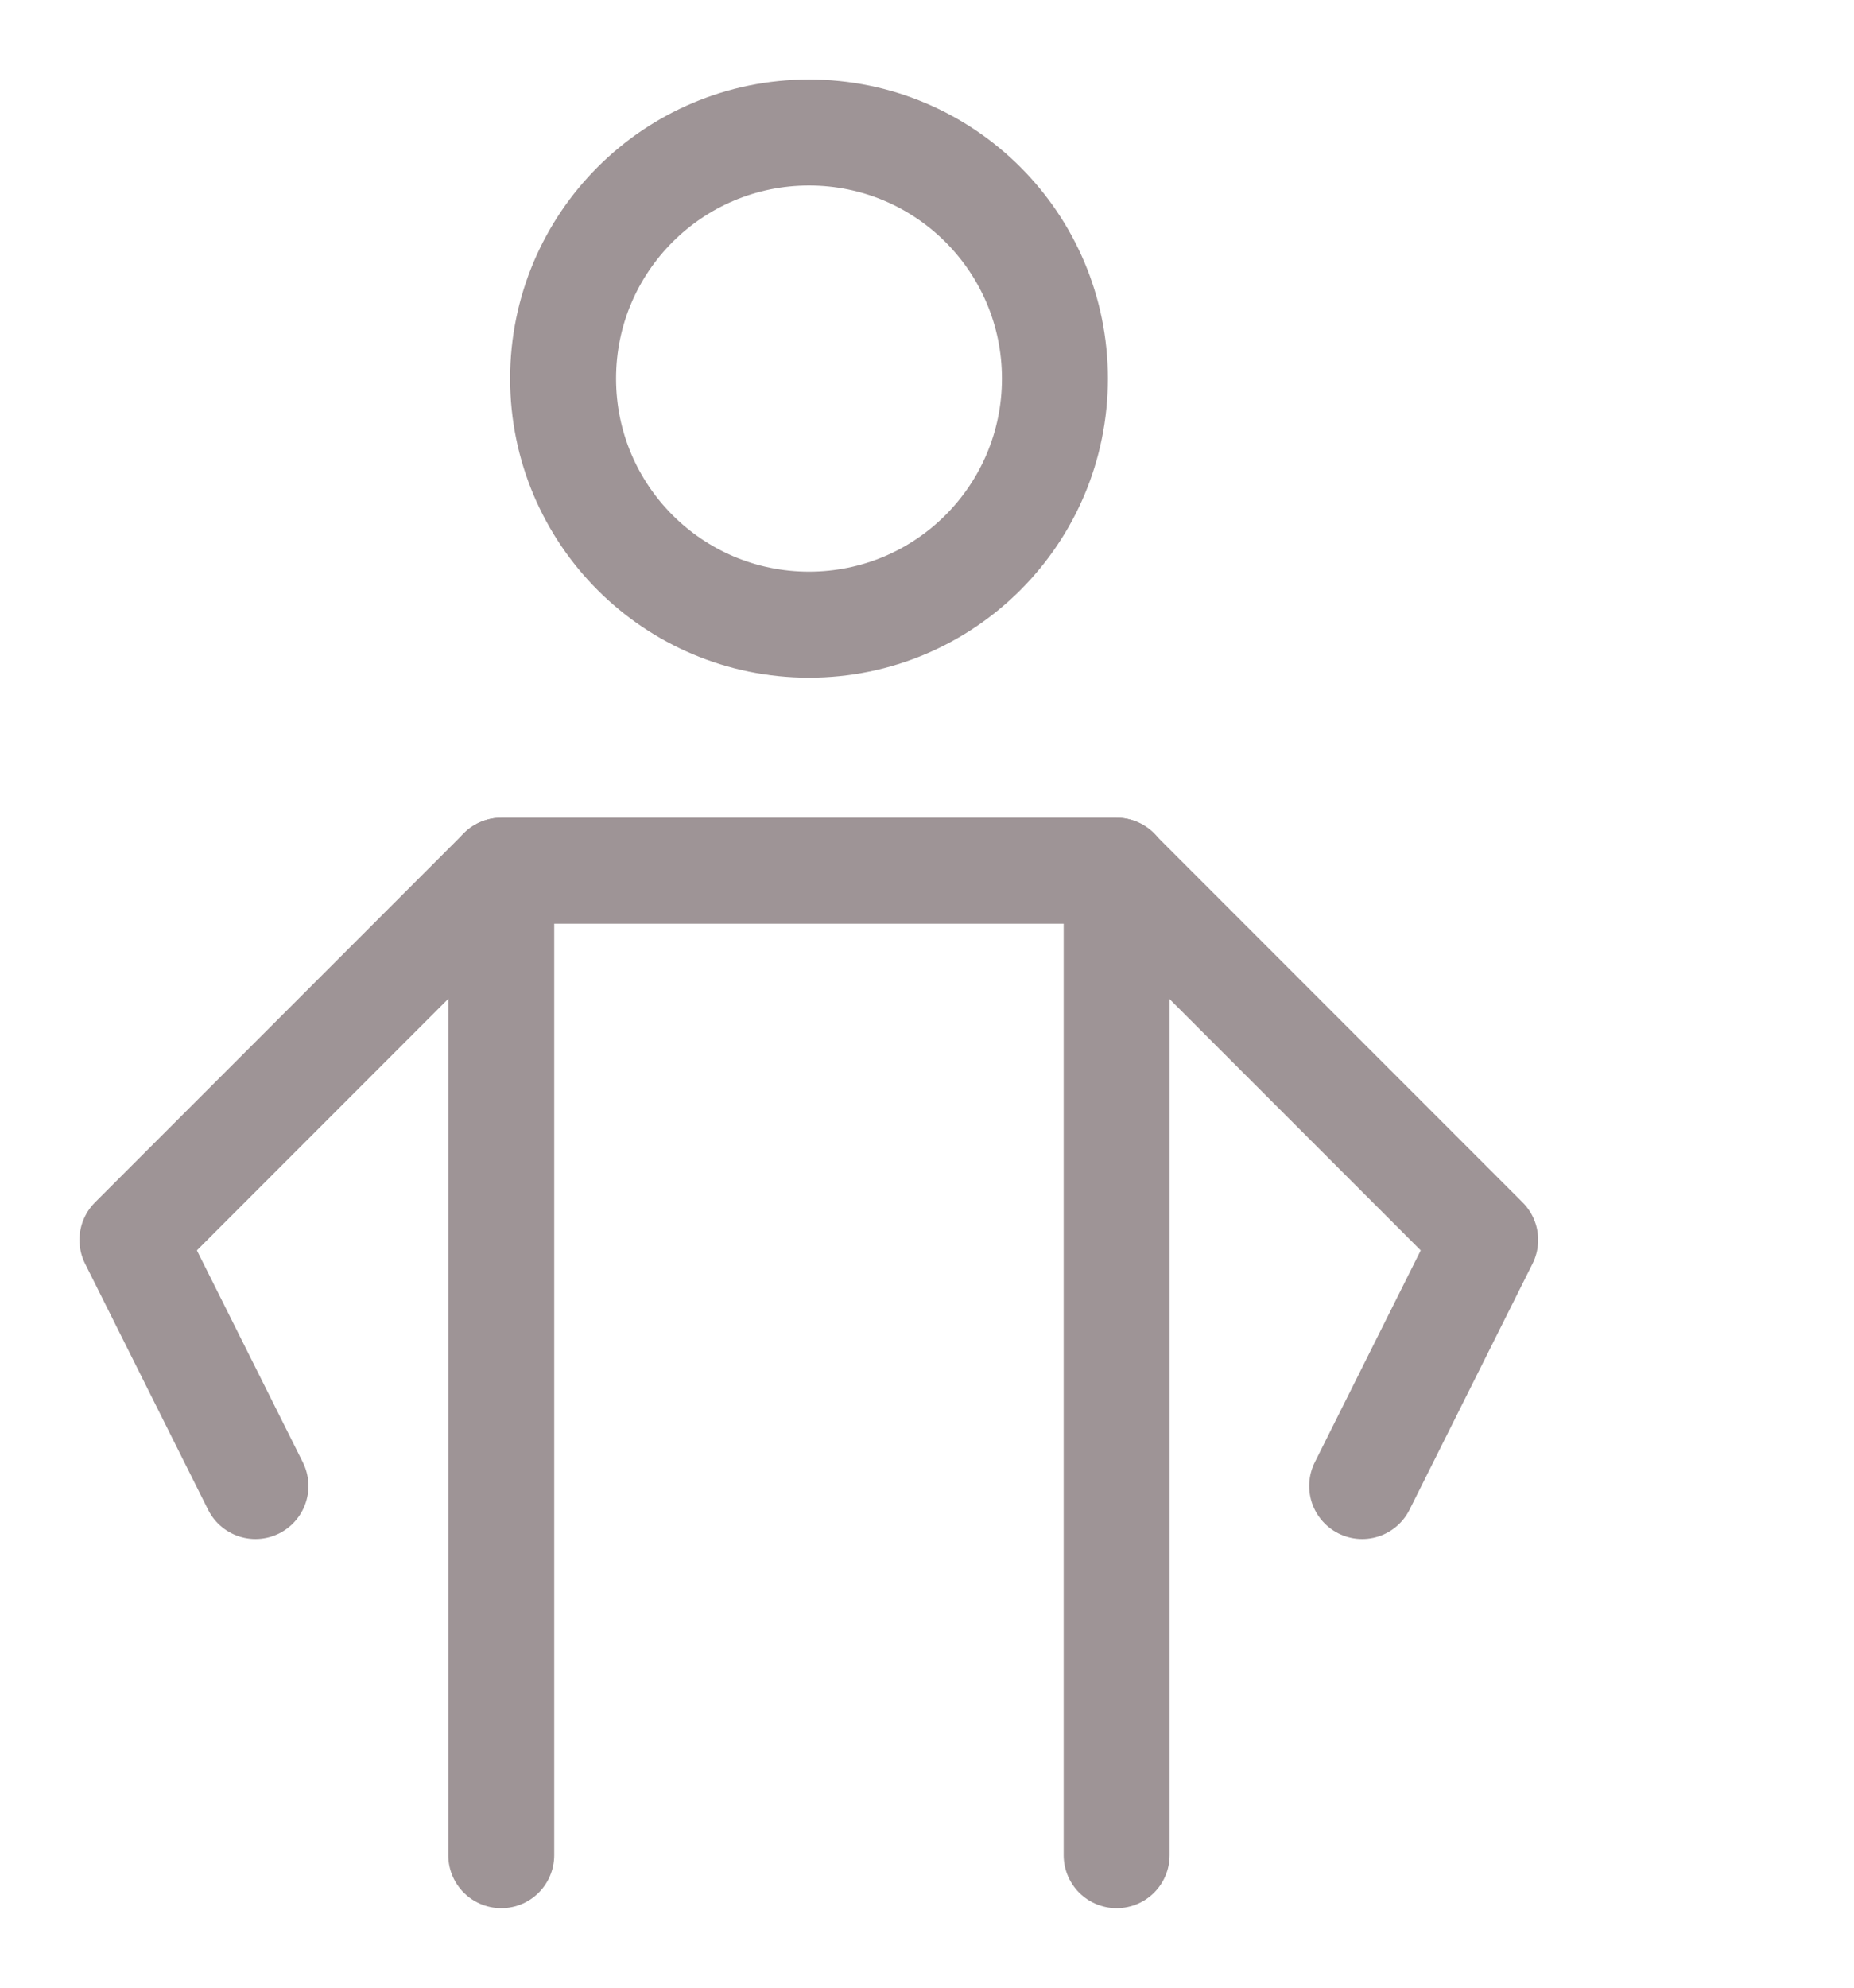 <svg width="14" height="15" viewBox="0 0 14 15" fill="none" xmlns="http://www.w3.org/2000/svg">
<path d="M3.785 6.571V14" stroke="#9E9496" stroke-width="0.8" stroke-linecap="round" stroke-linejoin="round"/>
<path d="M8.432 6.571V14" stroke="#9E9496" stroke-width="0.8" stroke-linecap="round" stroke-linejoin="round"/>
<path d="M10.286 11.214L11.215 9.357L8.429 6.571H3.786L1 9.357L1.929 11.214" stroke="#9E9496" stroke-width="0.8" stroke-linecap="round" stroke-linejoin="round"/>
<path d="M6.109 4.714C7.135 4.714 7.966 3.883 7.966 2.857C7.966 1.831 7.135 1 6.109 1C5.083 1 4.252 1.831 4.252 2.857C4.252 3.883 5.083 4.714 6.109 4.714Z" stroke="#9E9496" stroke-width="0.8" stroke-linecap="round" stroke-linejoin="round"/>
</svg>
